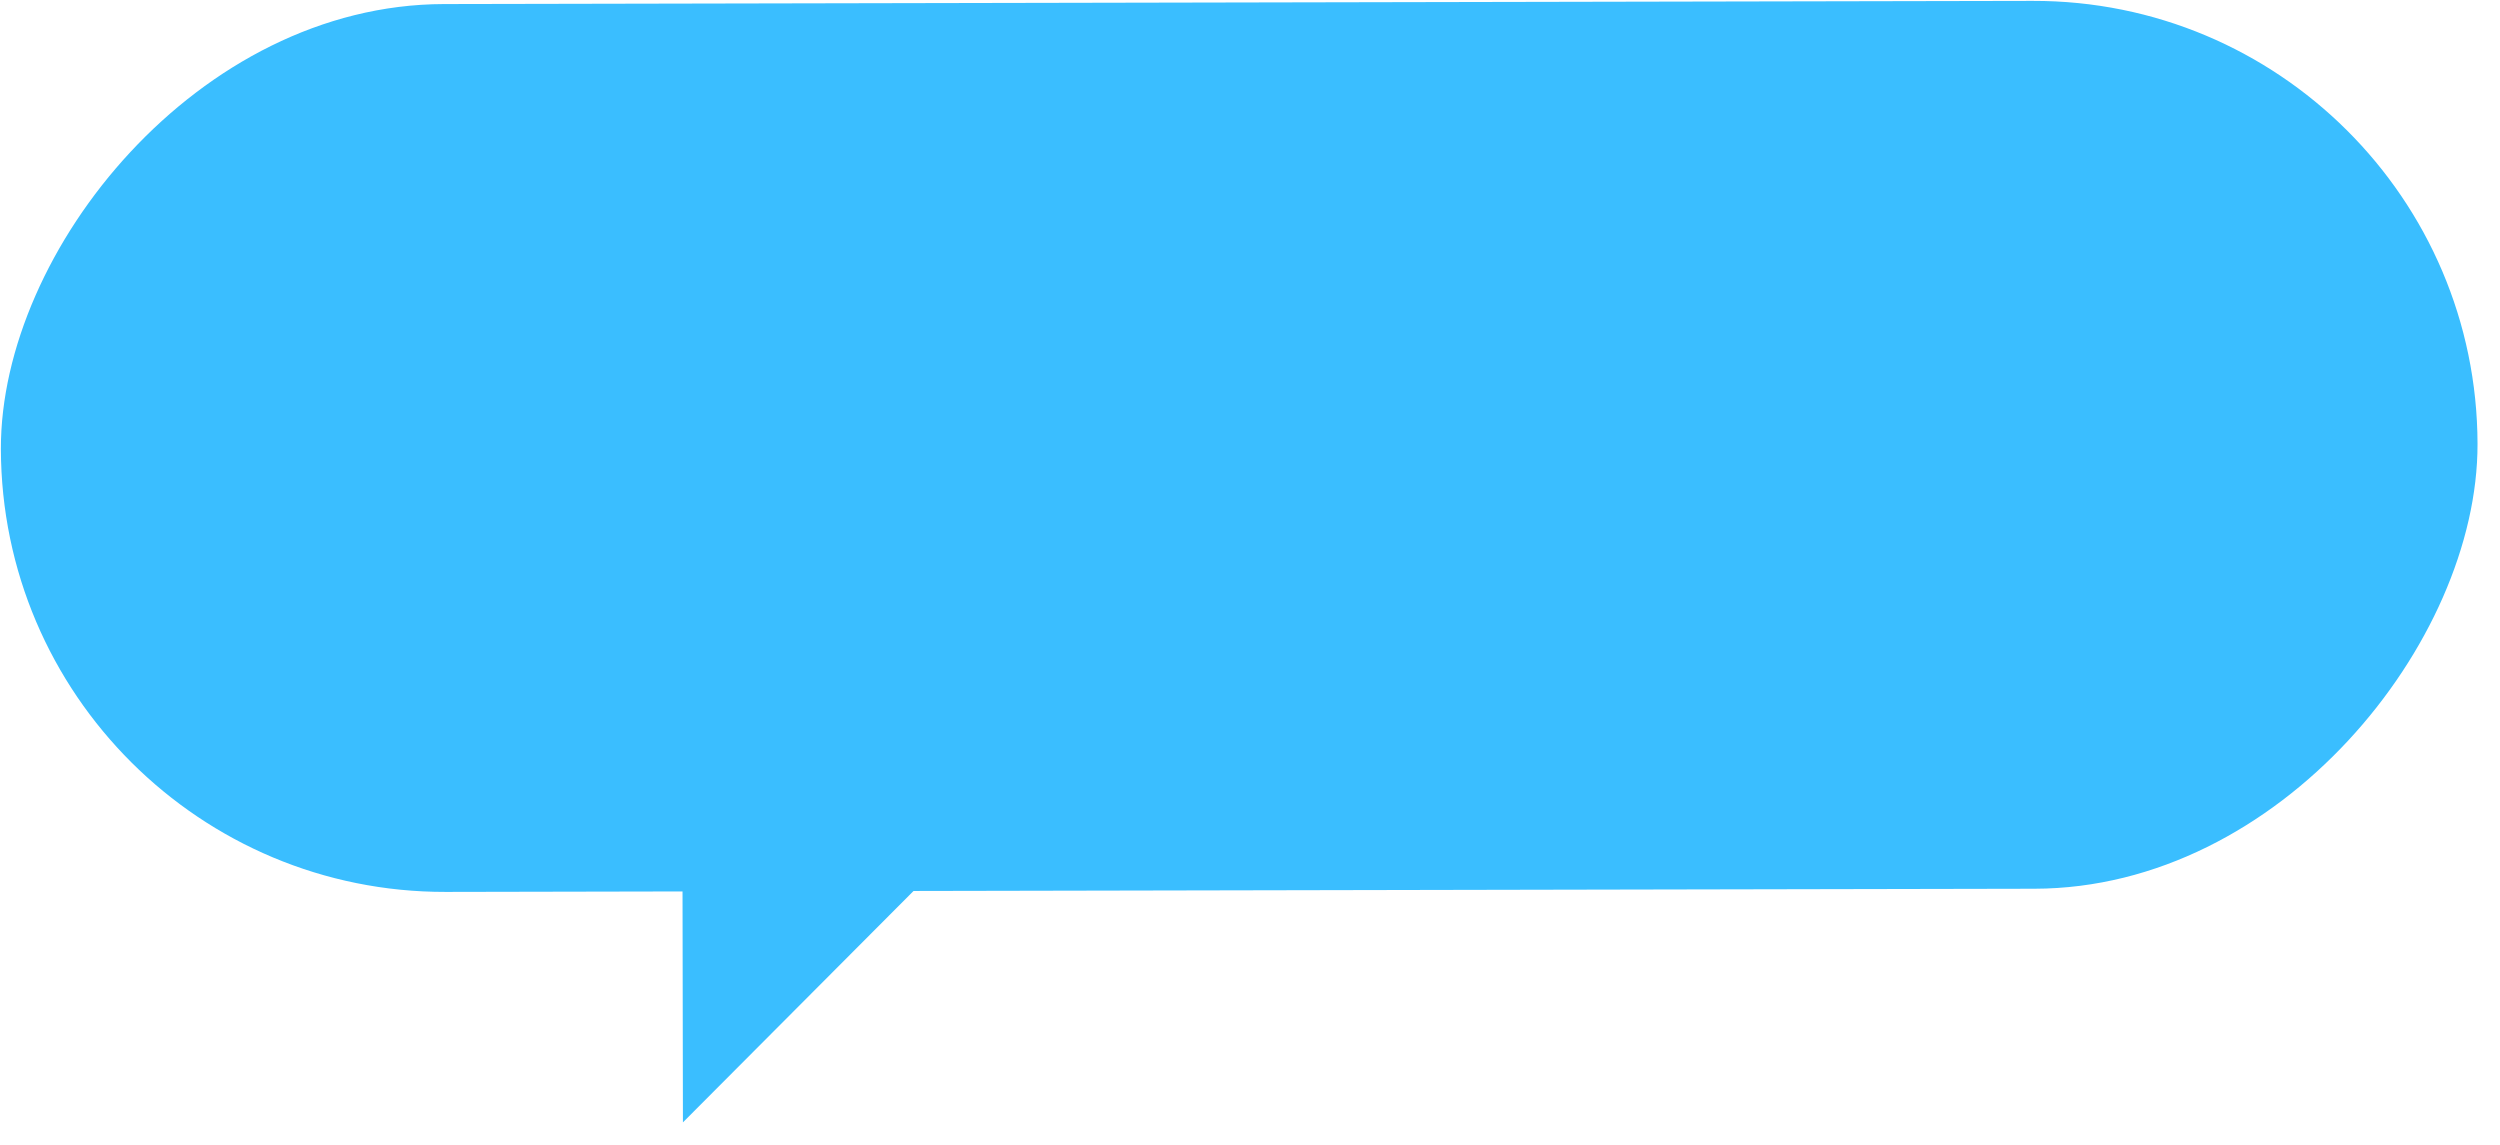 <svg fill="none" height="49" viewBox="0 0 107 49" width="107" xmlns="http://www.w3.org/2000/svg"><g fill="#3abeff"><rect height="38" rx="19" transform="matrix(-1 .002 .002 1 106 0)" width="106"/><path d="m29.229 48.038 9.983-10.017-10 .017z"/></g></svg>